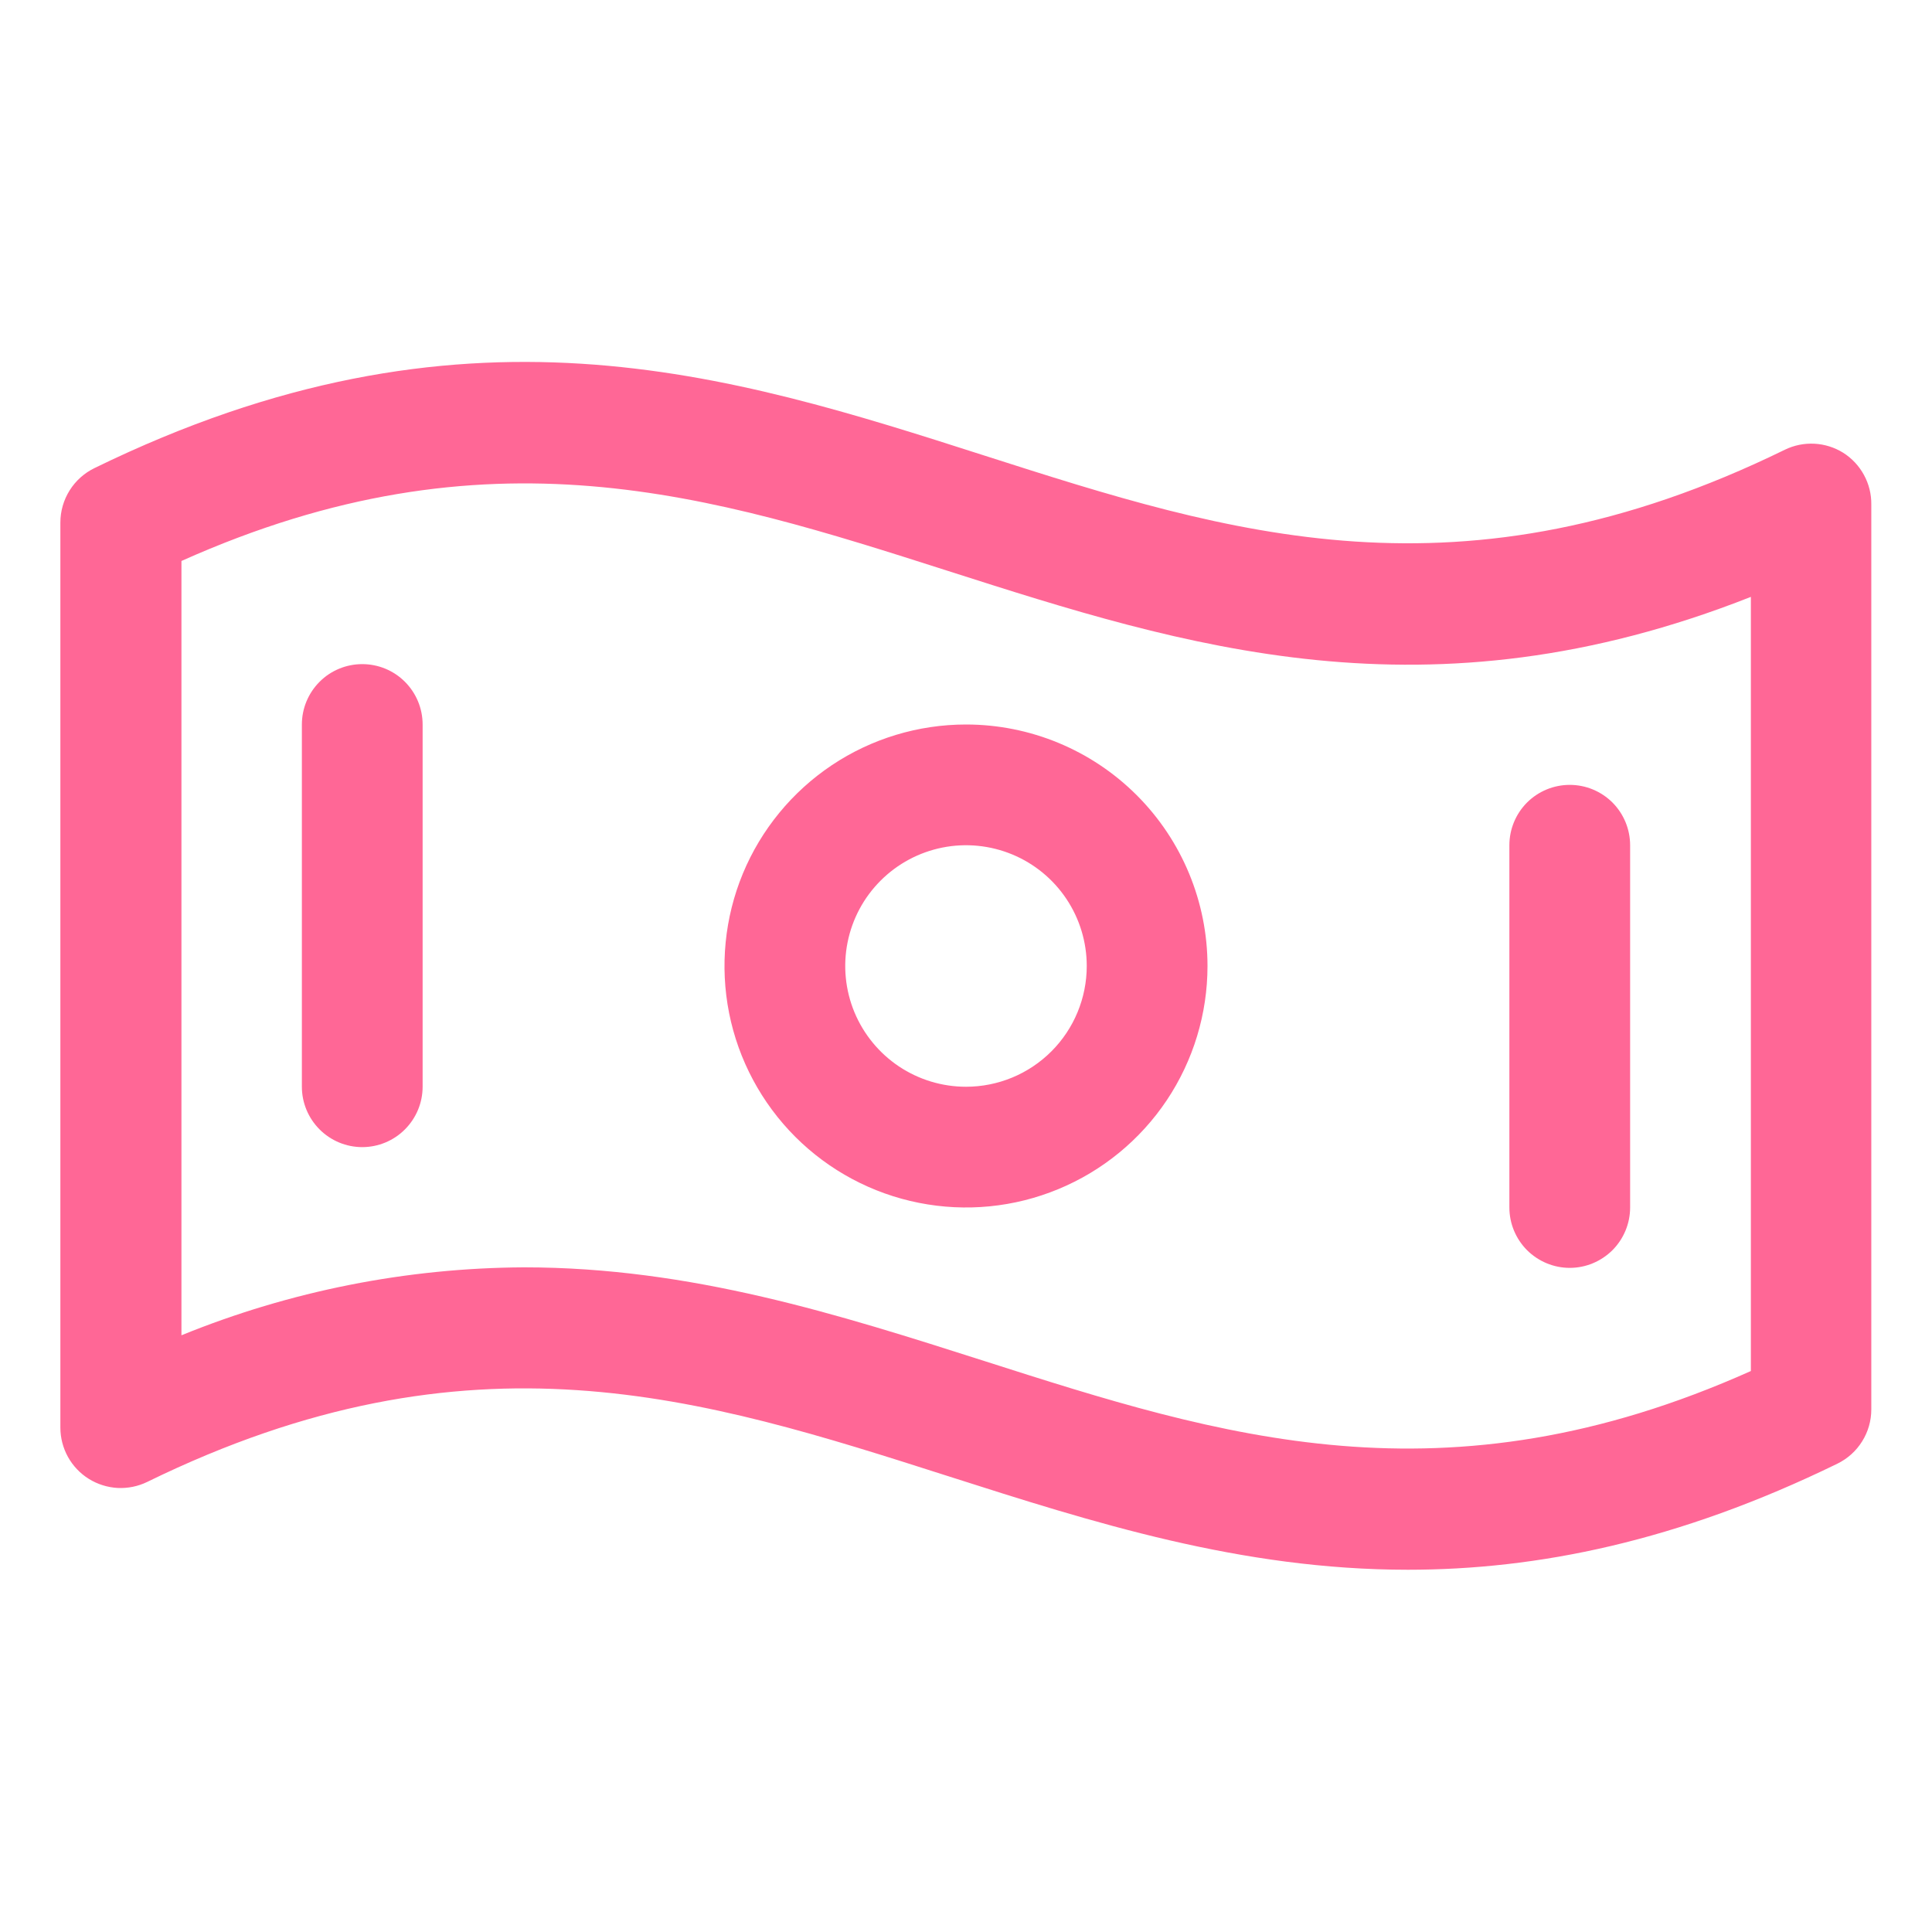 <svg width="36" height="36" viewBox="0 0 36 36" fill="none" xmlns="http://www.w3.org/2000/svg">
<path d="M34.346 8.437C34.184 8.336 33.999 8.278 33.809 8.268C33.618 8.258 33.428 8.297 33.256 8.381C27.219 11.334 22.908 9.95 18.35 8.491C13.569 6.959 8.612 5.377 1.763 8.721C1.572 8.813 1.411 8.957 1.298 9.137C1.185 9.317 1.125 9.524 1.125 9.737V26.602C1.125 26.793 1.174 26.98 1.266 27.147C1.359 27.314 1.492 27.455 1.654 27.556C1.816 27.657 2.001 27.715 2.191 27.726C2.382 27.735 2.572 27.697 2.744 27.613C8.781 24.66 13.092 26.044 17.657 27.503C20.363 28.368 23.119 29.25 26.235 29.25C28.638 29.25 31.259 28.727 34.238 27.273C34.427 27.18 34.587 27.037 34.698 26.858C34.81 26.68 34.869 26.474 34.869 26.263V9.398C34.871 9.206 34.824 9.018 34.732 8.85C34.641 8.682 34.508 8.54 34.346 8.437ZM32.625 25.547C26.916 28.102 22.746 26.769 18.343 25.361C15.637 24.497 12.881 23.615 9.765 23.615C7.576 23.626 5.409 24.055 3.381 24.881V10.453C9.09 7.897 13.259 9.23 17.663 10.638C22.066 12.046 26.598 13.5 32.625 11.122V25.547ZM18 13.5C17.11 13.5 16.24 13.764 15.5 14.258C14.76 14.753 14.183 15.456 13.842 16.278C13.502 17.1 13.413 18.005 13.586 18.878C13.76 19.751 14.189 20.552 14.818 21.182C15.447 21.811 16.249 22.24 17.122 22.413C17.995 22.587 18.9 22.498 19.722 22.157C20.544 21.817 21.247 21.24 21.742 20.5C22.236 19.76 22.5 18.89 22.5 18C22.5 16.806 22.026 15.662 21.182 14.818C20.338 13.974 19.194 13.5 18 13.5ZM18 20.25C17.555 20.25 17.12 20.118 16.75 19.871C16.38 19.623 16.092 19.272 15.921 18.861C15.751 18.45 15.706 17.997 15.793 17.561C15.88 17.124 16.094 16.724 16.409 16.409C16.724 16.094 17.125 15.88 17.561 15.793C17.997 15.706 18.45 15.751 18.861 15.921C19.272 16.091 19.624 16.38 19.871 16.75C20.118 17.12 20.25 17.555 20.25 18C20.25 18.596 20.013 19.169 19.591 19.591C19.169 20.013 18.597 20.25 18 20.25ZM7.875 13.5V20.25C7.875 20.548 7.756 20.834 7.545 21.045C7.335 21.256 7.048 21.375 6.75 21.375C6.452 21.375 6.165 21.256 5.955 21.045C5.744 20.834 5.625 20.548 5.625 20.25V13.5C5.625 13.201 5.744 12.915 5.955 12.704C6.165 12.493 6.452 12.375 6.75 12.375C7.048 12.375 7.335 12.493 7.545 12.704C7.756 12.915 7.875 13.201 7.875 13.5ZM28.125 22.5V15.75C28.125 15.451 28.244 15.165 28.454 14.954C28.666 14.743 28.952 14.625 29.25 14.625C29.548 14.625 29.834 14.743 30.046 14.954C30.256 15.165 30.375 15.451 30.375 15.75V22.5C30.375 22.798 30.256 23.084 30.046 23.295C29.834 23.506 29.548 23.625 29.25 23.625C28.952 23.625 28.666 23.506 28.454 23.295C28.244 23.084 28.125 22.798 28.125 22.5Z" fill="#FF6796"/>
</svg>
